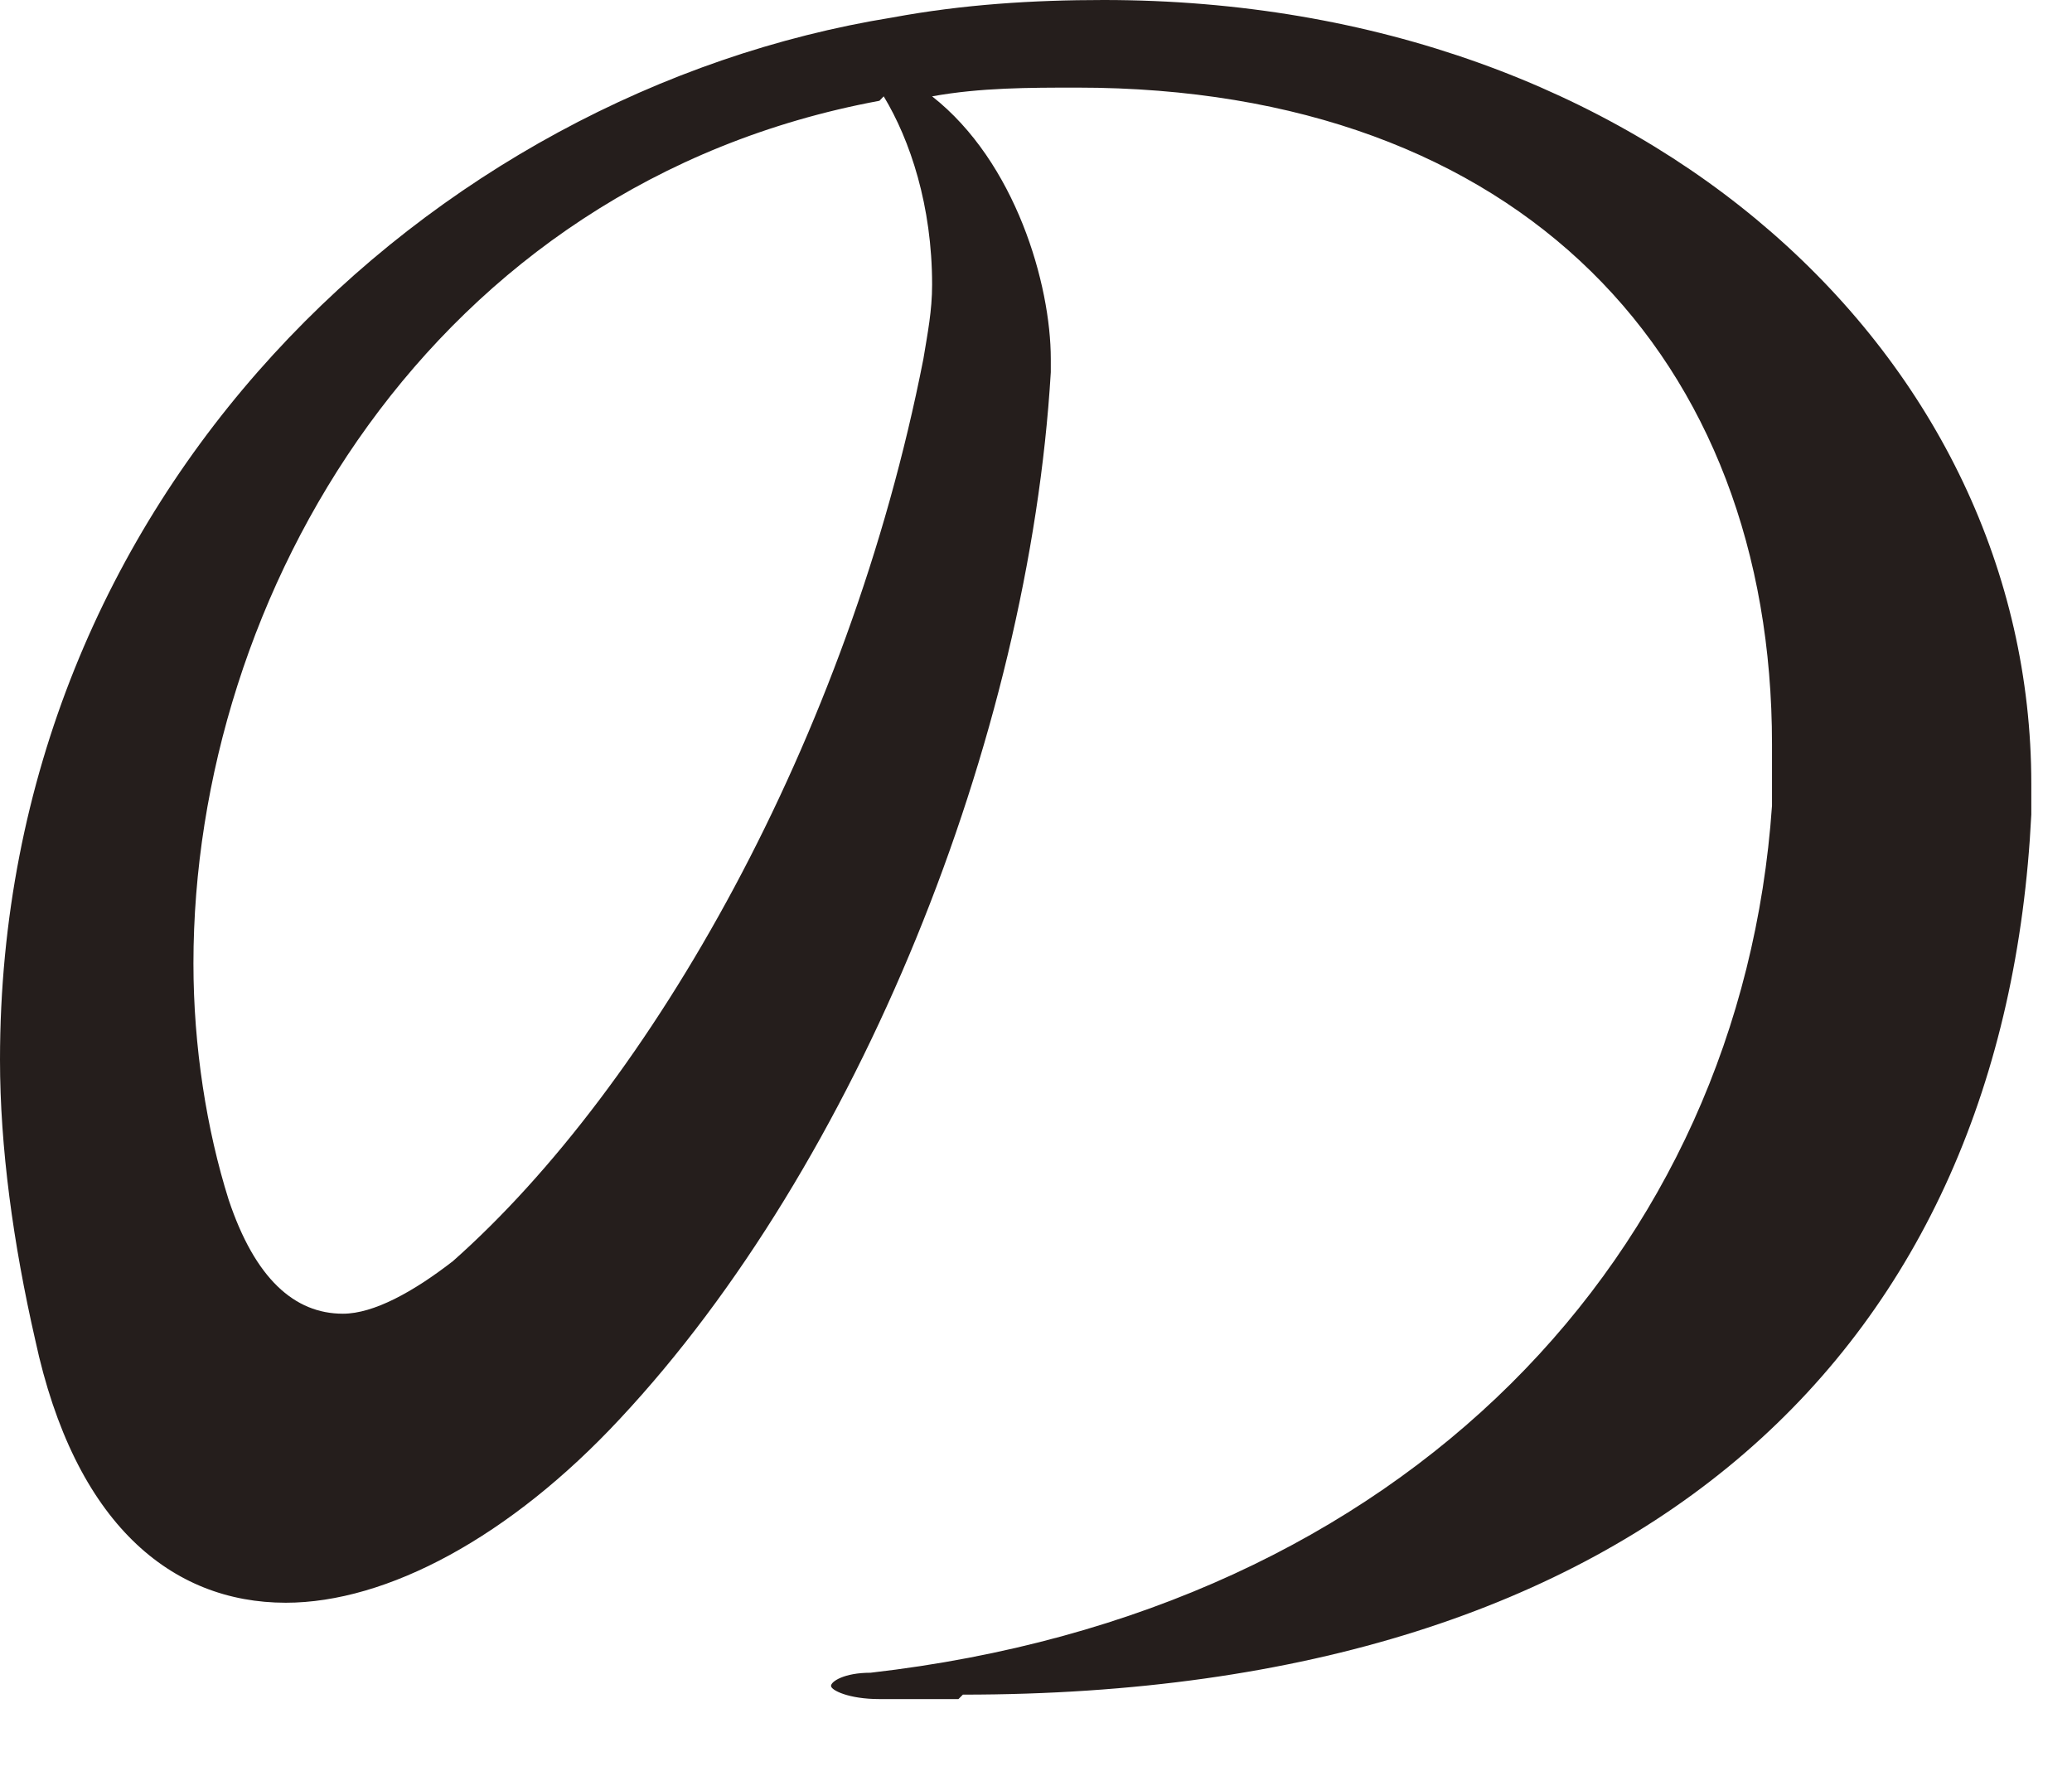 <?xml version="1.0" encoding="utf-8"?>
<svg xmlns="http://www.w3.org/2000/svg" fill="none" height="100%" overflow="visible" preserveAspectRatio="none" style="display: block;" viewBox="0 0 14 12" width="100%">
<path d="M6.476 11.481C6.298 11.481 6.12 11.481 5.942 11.481C5.734 11.481 5.615 11.421 5.615 11.392C5.615 11.362 5.704 11.303 5.882 11.303C9.507 10.889 11.764 8.463 11.973 5.444C11.973 5.326 11.973 5.178 11.973 5.03C11.973 2.426 10.279 0.592 7.279 0.592C6.952 0.592 6.625 0.592 6.298 0.651C6.863 1.095 7.1 1.923 7.1 2.426V2.515C6.952 5.001 5.793 7.871 4.189 9.587C3.446 10.386 2.614 10.83 1.931 10.83C1.159 10.83 0.505 10.297 0.238 9.054C0.089 8.403 0 7.752 0 7.161C0 3.344 2.911 0.621 6.031 0.118C6.506 0.03 6.981 0 7.457 0C11.141 0 13.725 2.426 13.725 5.296V5.504C13.547 9.084 11.141 11.451 6.506 11.451L6.476 11.481ZM5.942 0.681C2.911 1.243 1.307 4.024 1.307 6.51C1.307 7.072 1.396 7.634 1.545 8.107C1.723 8.64 1.99 8.877 2.317 8.877C2.525 8.877 2.793 8.729 3.06 8.522C4.397 7.338 5.734 5.001 6.239 2.426C6.268 2.249 6.298 2.101 6.298 1.923C6.298 1.391 6.15 0.947 5.971 0.651L5.942 0.681Z" fill="#251E1C" id="Vector"/>
</svg>